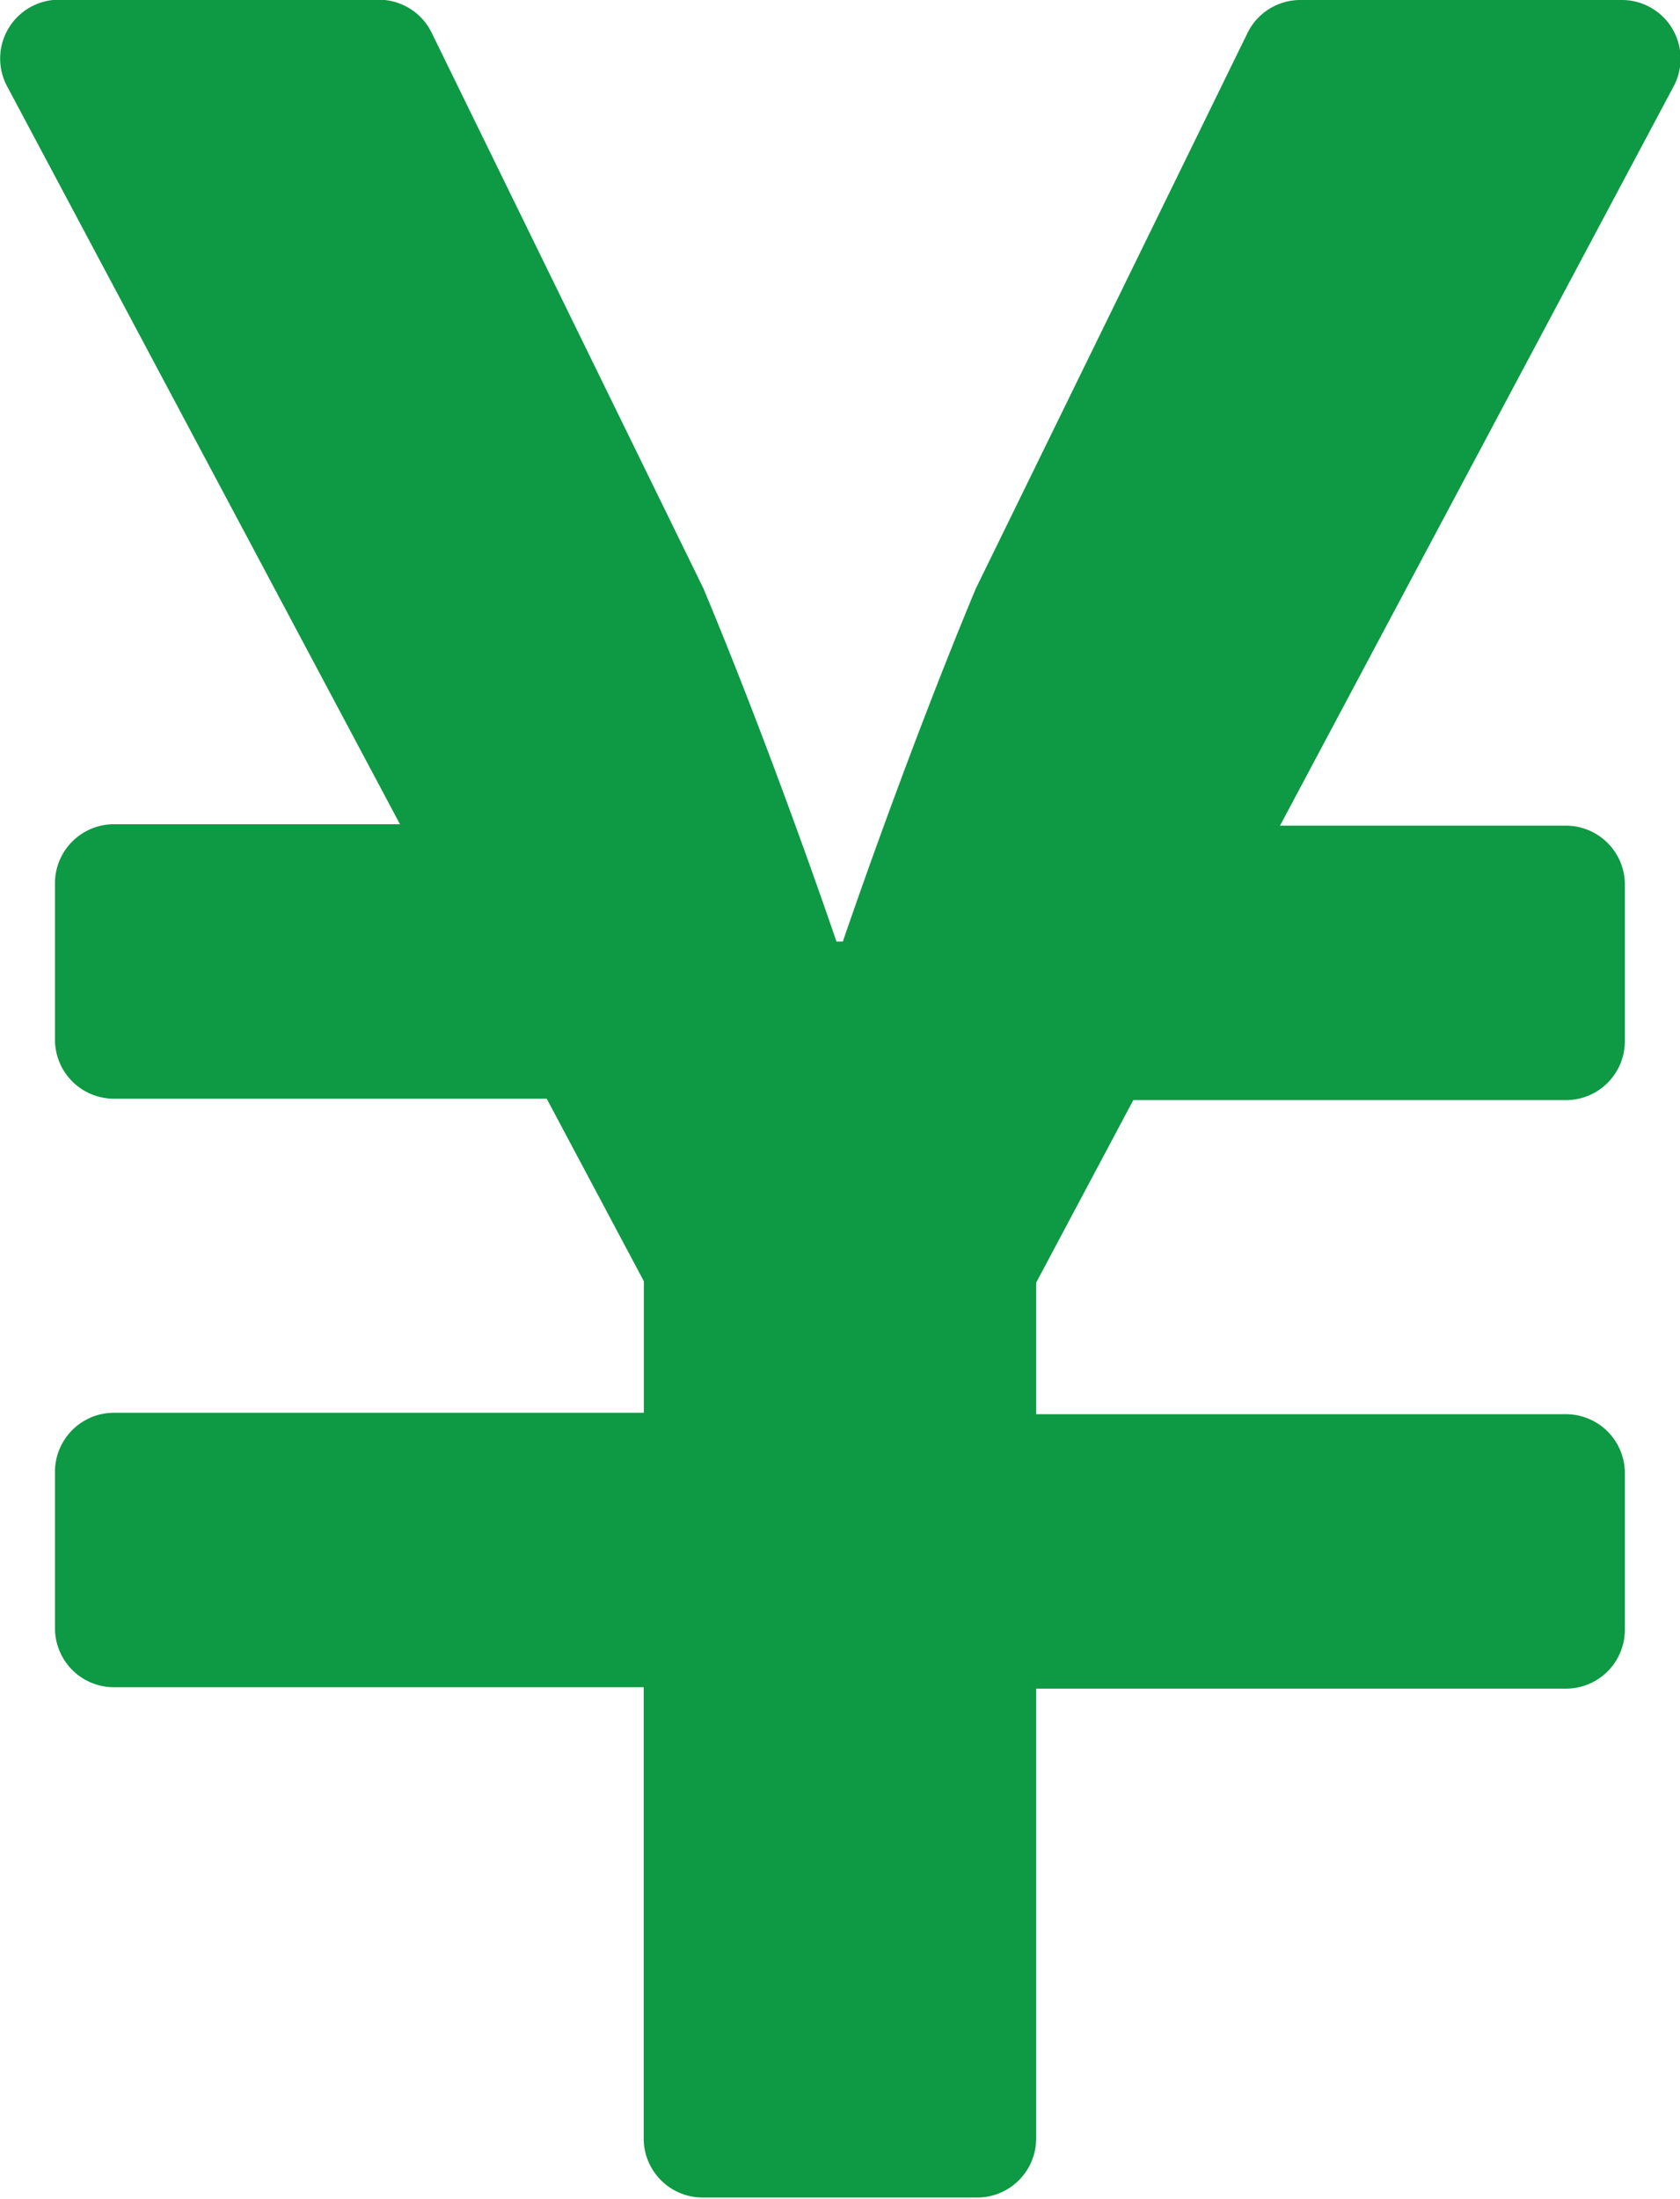 <svg xmlns="http://www.w3.org/2000/svg" width="11.794" height="15.429" viewBox="0 0 11.794 15.429">
  <path id="Icon_awesome-yen-sign" data-name="Icon awesome-yen-sign" d="M12.841,2.25H10.592a.413.413,0,0,0-.372.231l-1.908,3.9c-.5,1.2-.933,2.476-.933,2.476H7.334S6.9,7.574,6.4,6.379l-1.908-3.9a.413.413,0,0,0-.372-.231H1.876a.413.413,0,0,0-.365.606l2.759,5.18H2.261a.414.414,0,0,0-.413.413v1.1a.414.414,0,0,0,.413.413H5.3l.682,1.281v.923H2.261a.414.414,0,0,0-.413.413v1.1a.414.414,0,0,0,.413.413h3.72v3.168a.414.414,0,0,0,.413.413H8.323a.414.414,0,0,0,.413-.413V14.1h3.72a.414.414,0,0,0,.413-.413v-1.1a.414.414,0,0,0-.413-.413H8.736v-.923l.682-1.281h3.038a.414.414,0,0,0,.413-.413v-1.1a.414.414,0,0,0-.413-.413H10.448l2.759-5.18A.412.412,0,0,0,12.841,2.25Z" transform="translate(-1.462 -2.25)" fill="#0e9944"/>
</svg>
